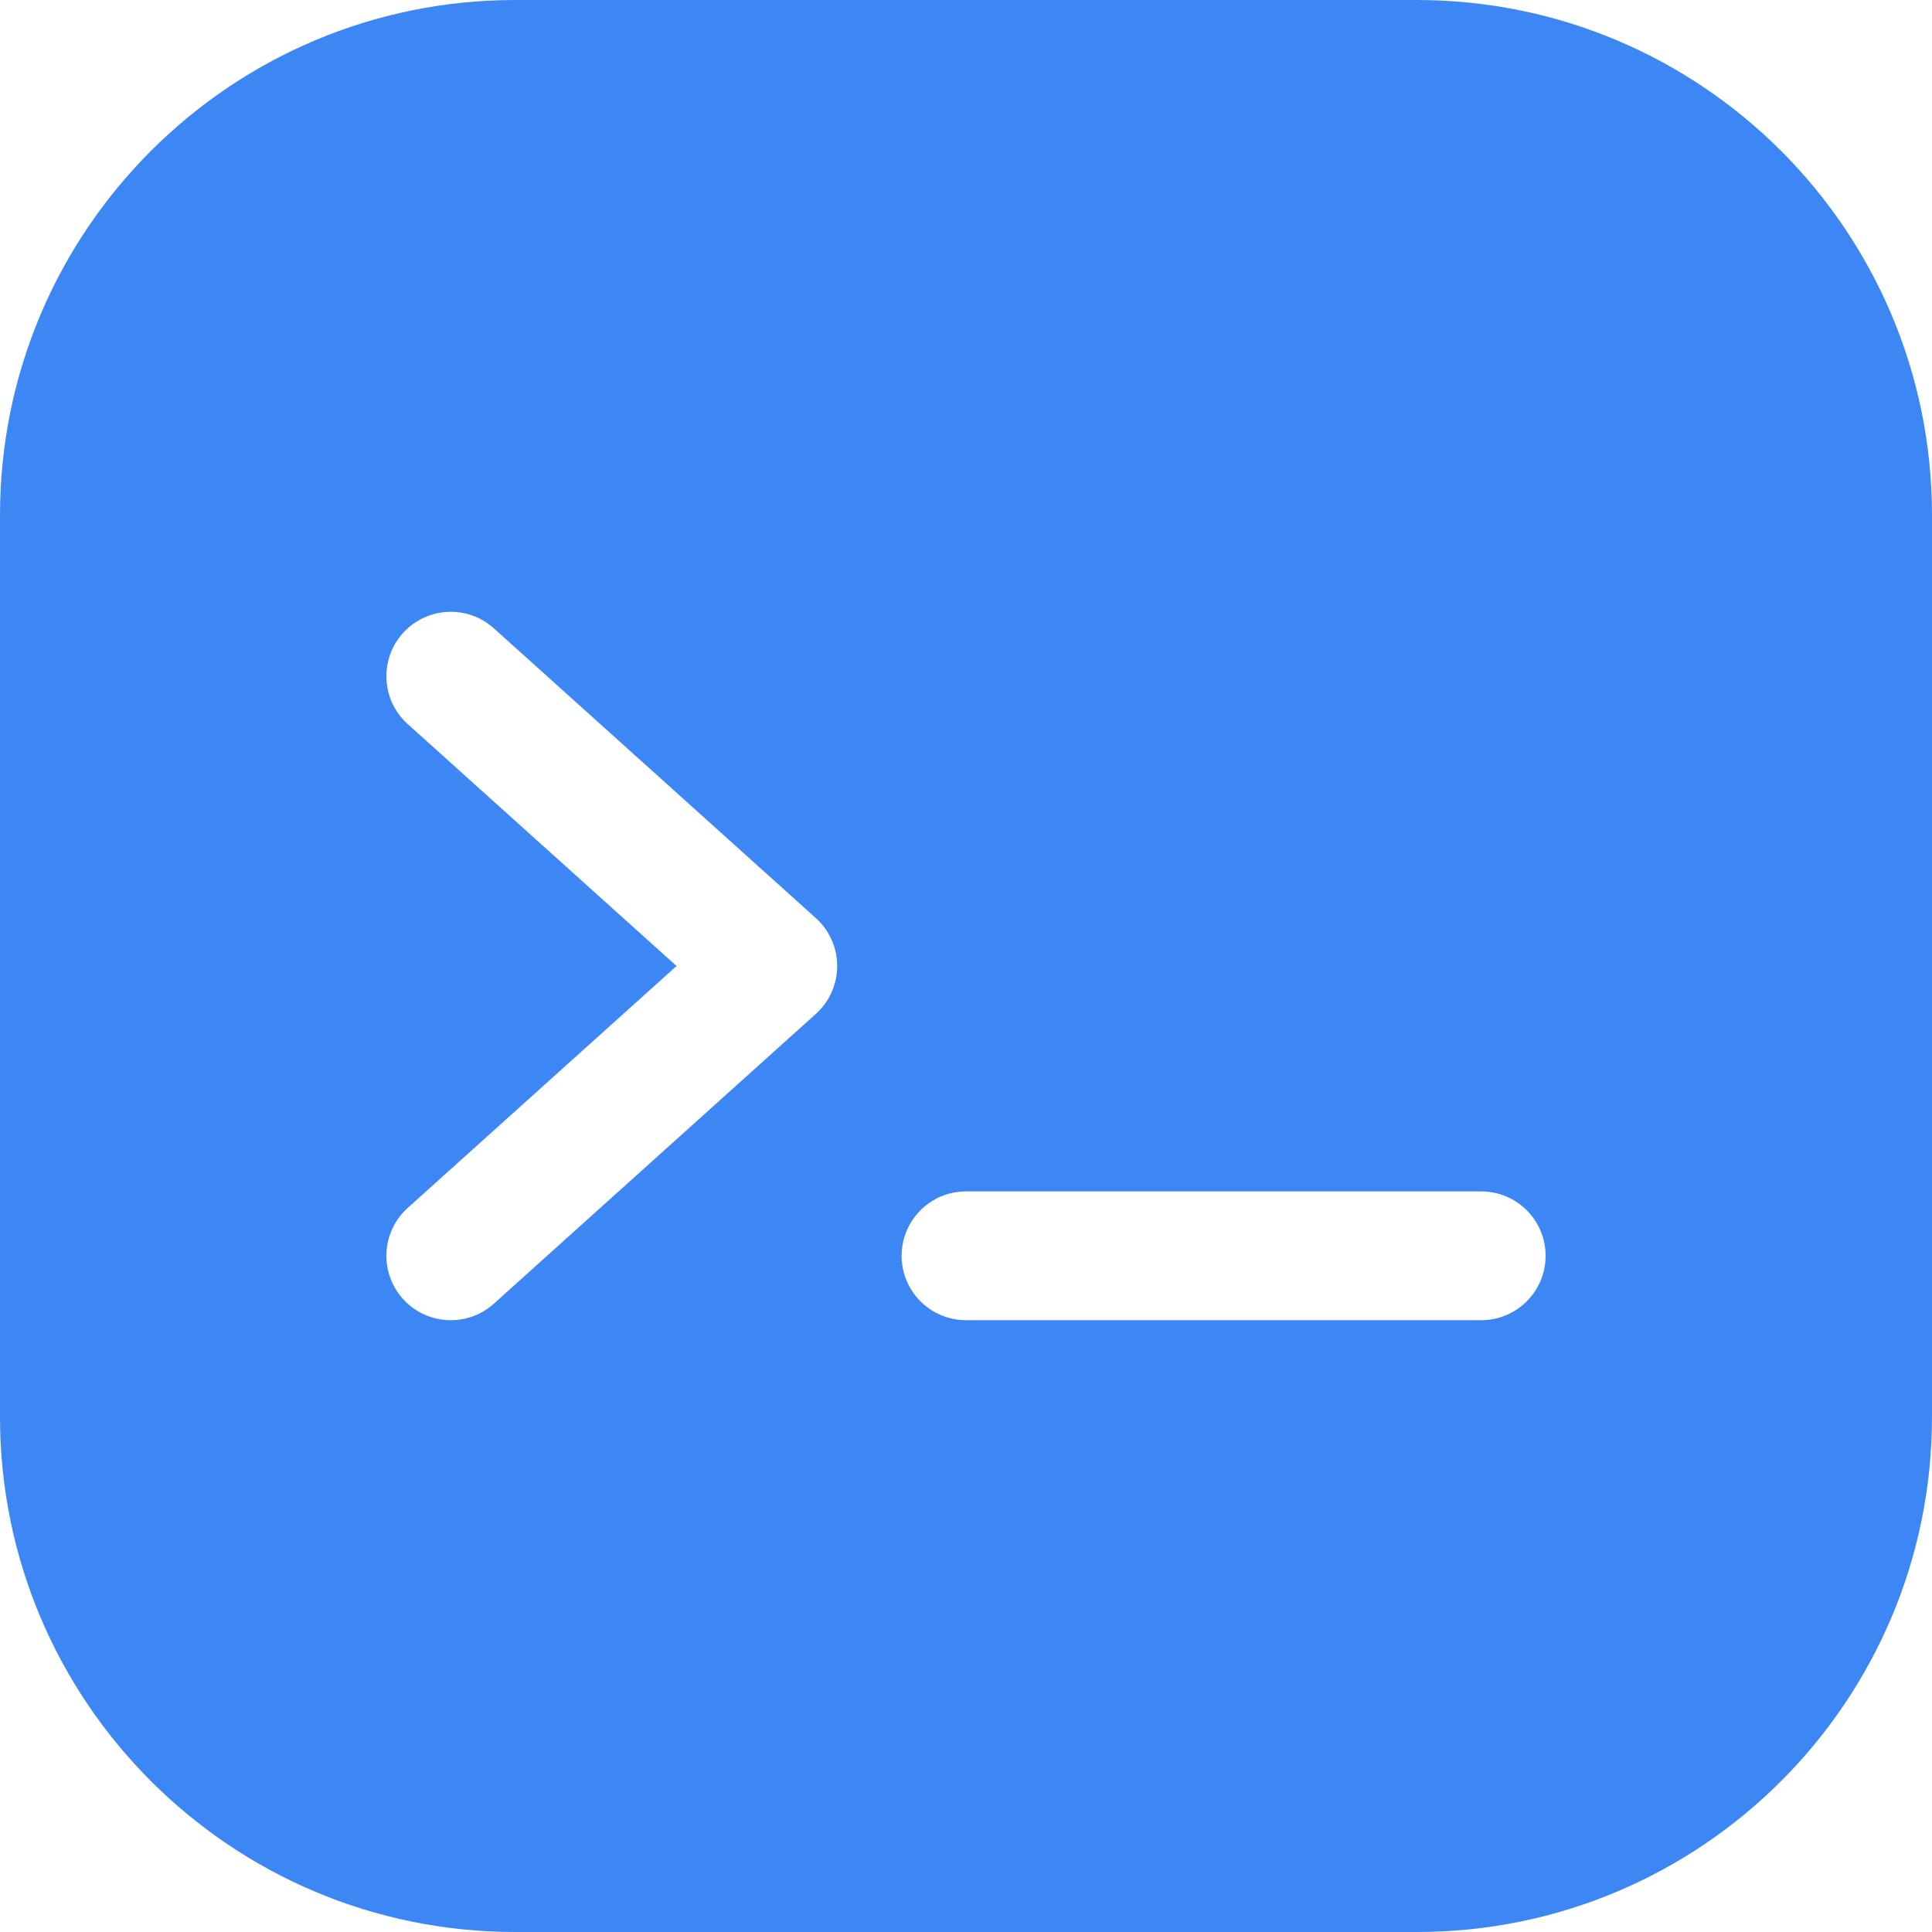 <svg width="40" height="40" viewBox="0 0 40 40" fill="none" xmlns="http://www.w3.org/2000/svg">
<path fill-rule="evenodd" clip-rule="evenodd" d="M10.667 0C4.776 0 0 4.776 0 10.667V29.333C0 35.224 4.776 40 10.667 40H29.333C35.224 40 40 35.224 40 29.333V10.667C40 4.776 35.224 0 29.333 0H10.667ZM17.333 20C17.333 20.378 17.173 20.738 16.892 20.991L10.225 26.991C9.678 27.484 8.835 27.439 8.342 26.892C7.85 26.345 7.894 25.502 8.441 25.009L14.007 20L8.441 14.991C7.894 14.498 7.85 13.655 8.342 13.108C8.835 12.561 9.678 12.516 10.225 13.009L16.892 19.009C17.173 19.262 17.333 19.622 17.333 20ZM30.667 27.333C31.403 27.333 32 26.736 32 26C32 25.264 31.403 24.667 30.667 24.667H20C19.264 24.667 18.667 25.264 18.667 26C18.667 26.736 19.264 27.333 20 27.333H30.667Z" fill="#3D87F5"/>
</svg>
